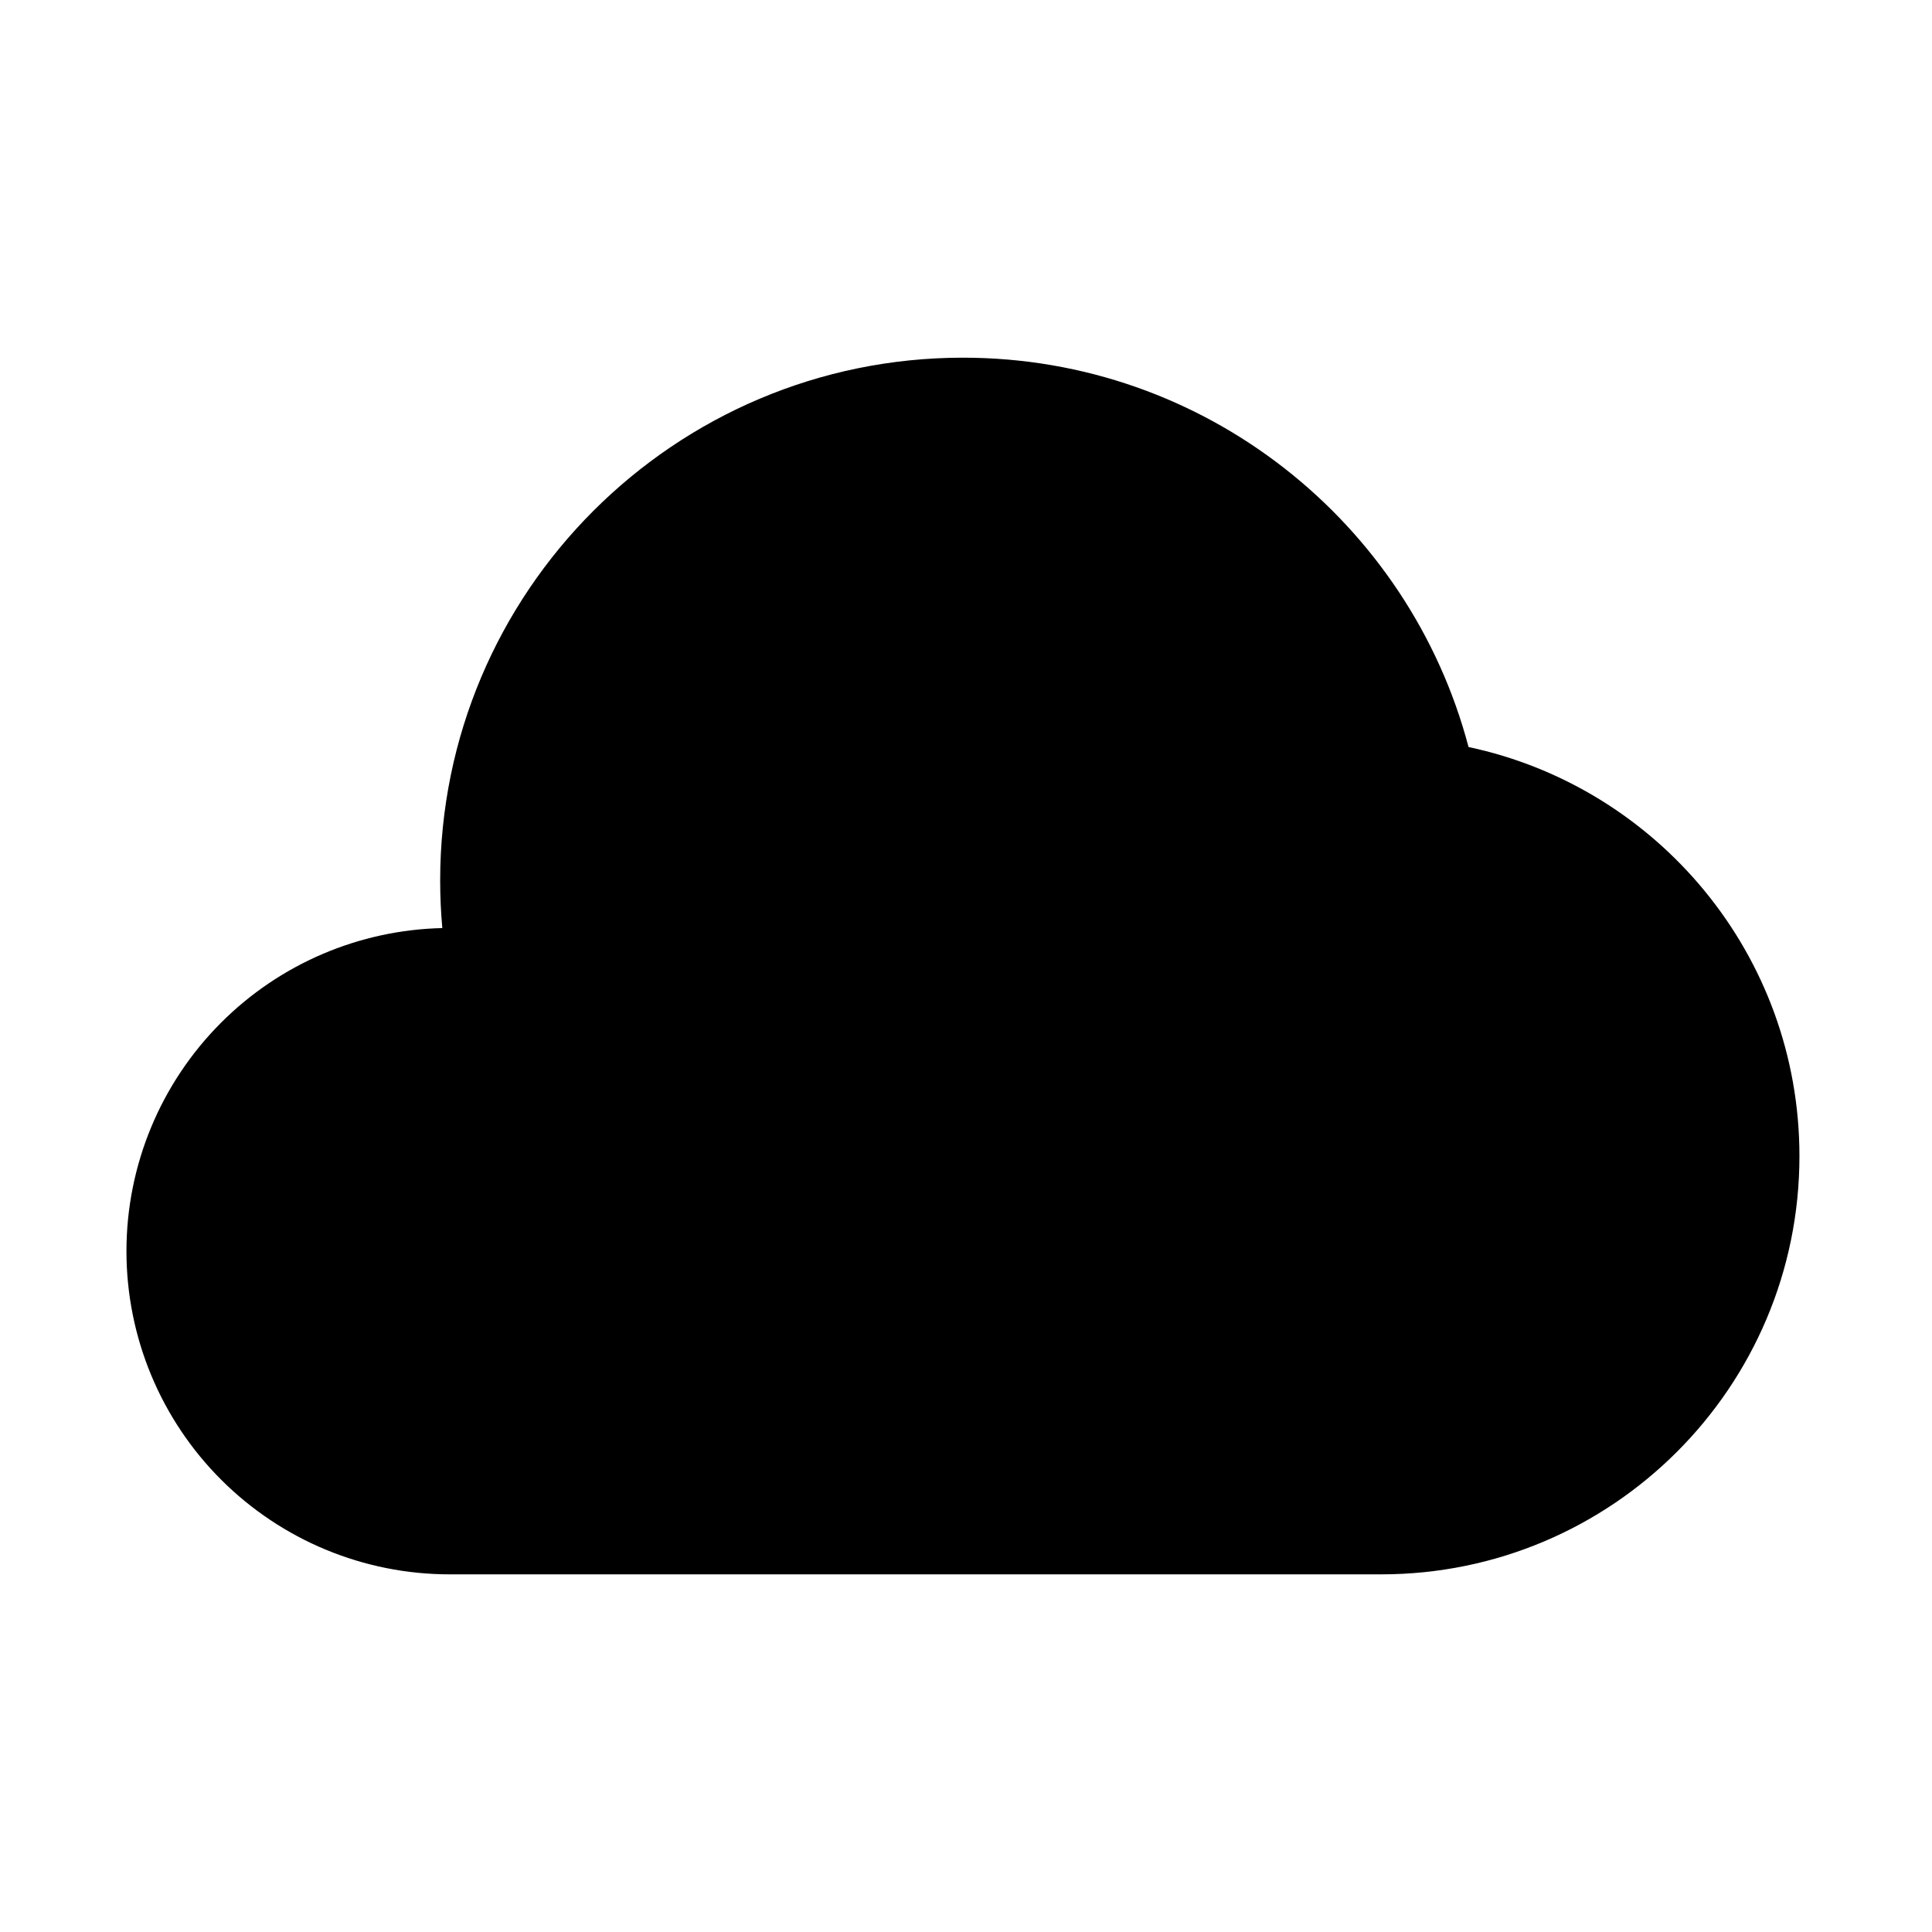 <?xml version="1.0" encoding="UTF-8"?>
<!-- Uploaded to: SVG Repo, www.svgrepo.com, Generator: SVG Repo Mixer Tools -->
<svg fill="#000000" width="800px" height="800px" version="1.1" viewBox="144 144 512 512" xmlns="http://www.w3.org/2000/svg">
 <path d="m261.21 389.95c-22.008 0.496-43.012 9.453-58.609 25.059-16.066 16.062-25.09 37.844-25.09 60.562 0 22.715 9.023 44.5 25.09 60.562 16.062 16.062 37.844 25.086 60.559 25.086h246.87c61.215 0 110.84-49.625 110.84-110.84 0-53.273-37.59-97.766-87.691-108.41-15.648-59.359-69.734-103.18-133.98-103.18-76.465 0-138.55 62.078-138.55 138.55 0 4.25 0.195 8.465 0.57 12.621z" fill-rule="evenodd"/>
</svg>